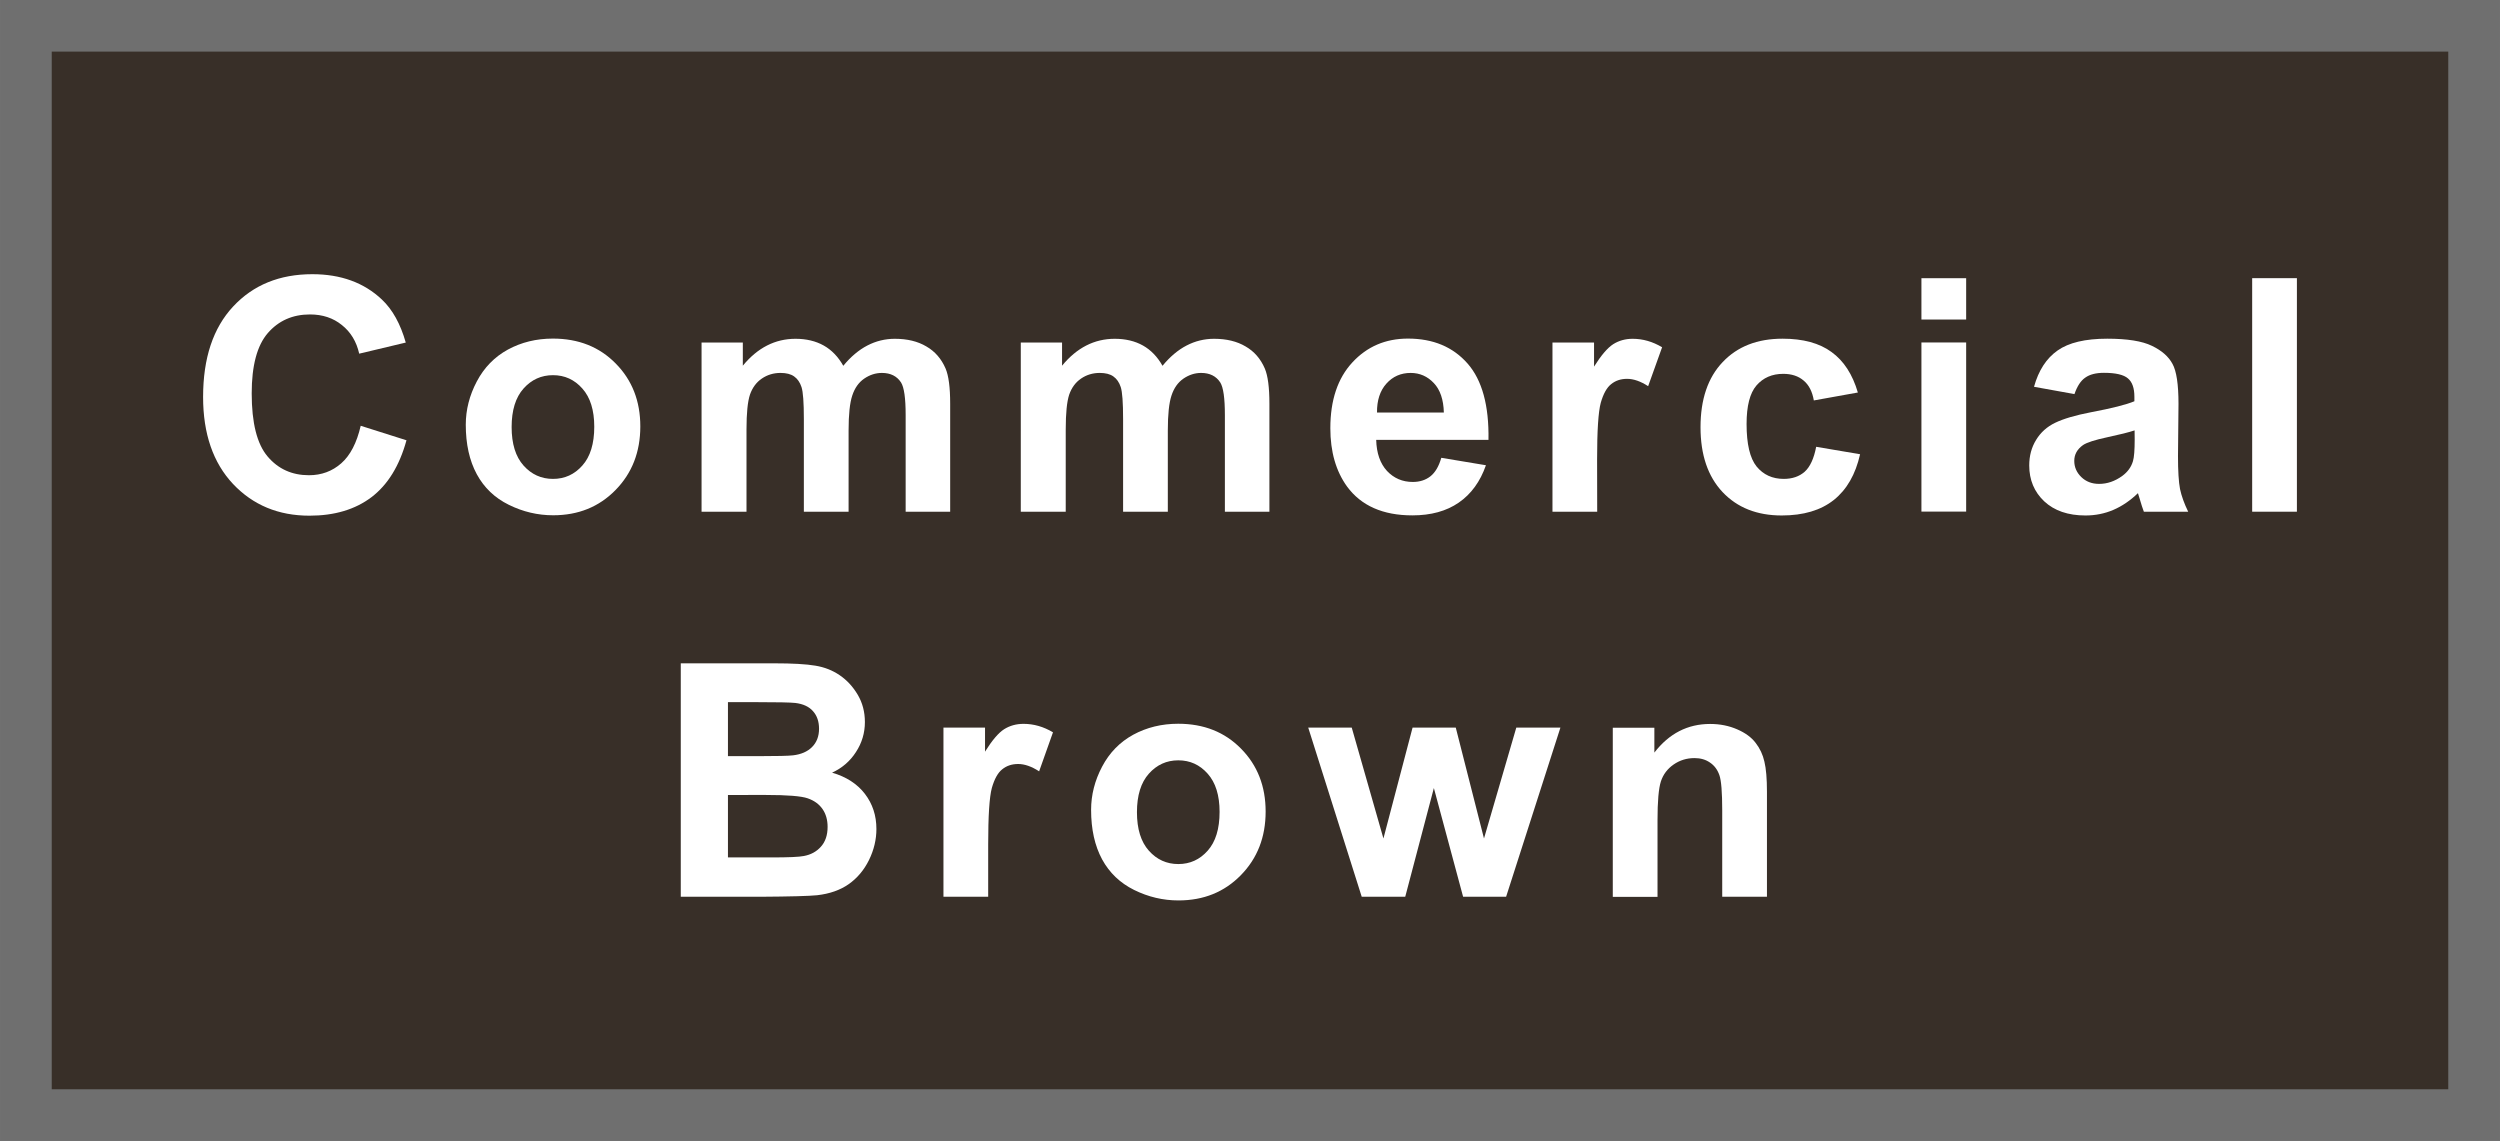 <?xml version="1.0" encoding="UTF-8" standalone="no"?>
<!-- Created with Inkscape (http://www.inkscape.org/) -->

<svg
   xmlns:dc="http://purl.org/dc/elements/1.1/"
   xmlns:cc="http://creativecommons.org/ns#"
   xmlns:rdf="http://www.w3.org/1999/02/22-rdf-syntax-ns#"
   xmlns:svg="http://www.w3.org/2000/svg"
   xmlns="http://www.w3.org/2000/svg"
   xmlns:sodipodi="http://sodipodi.sourceforge.net/DTD/sodipodi-0.dtd"
   xmlns:inkscape="http://www.inkscape.org/namespaces/inkscape"
   width="92.73"
   height="42.322"
   viewBox="0 0 24.535 11.198"
   version="1.1"
   id="svg20046"
   sodipodi:docname="wood-colour-comm-brown.svg"
   inkscape:version="0.92.2 5c3e80d, 2017-08-06">
  <rect x="0" y="0" width="24.535" height="11.198" fill="#808080" stroke="none"/>
  <defs
     id="defs20040" />
  <sodipodi:namedview
     id="base"
     pagecolor="#ffffff"
     bordercolor="#666666"
     borderopacity="1.0"
     inkscape:pageopacity="0.0"
     inkscape:pageshadow="2"
     inkscape:zoom="0.7"
     inkscape:cx="-165.66737"
     inkscape:cy="197.41467"
     inkscape:document-units="mm"
     inkscape:current-layer="layer6"
     showgrid="false"
     units="px"
     inkscape:window-width="1920"
     inkscape:window-height="992"
     inkscape:window-x="0"
     inkscape:window-y="1"
     inkscape:window-maximized="1" />
  <g
     inkscape:groupmode="layer"
     id="layer6"
     inkscape:label="new"
     transform="translate(0.12,0.227)">
    <path
       transform="translate(0,-286.417)"
       style="opacity:1;fill:#382f28;fill-opacity:1;stroke:#6f6f6f;stroke-width:0.507;stroke-miterlimit:4;stroke-dasharray:none;stroke-dashoffset:0;stroke-opacity:1"
       d="M 0.134,286.443 H 24.161 v 10.691 H 0.134 Z"
       id="rect20656" />
  </g>
  <g
     inkscape:groupmode="layer"
     id="layer7"
     inkscape:label="text"
     transform="translate(0.12,0.227)">
    <g
       aria-label="Commercial"
       style="font-style:normal;font-variant:normal;font-weight:bold;font-stretch:normal;font-size:3.201px;line-height:1.25;font-family:Arial;-inkscape-font-specification:'Arial, Bold';font-variant-ligatures:normal;font-variant-caps:normal;font-variant-numeric:normal;font-feature-settings:normal;text-align:start;letter-spacing:0.288px;word-spacing:0px;writing-mode:lr-tb;text-anchor:start;fill:#ffffff;fill-opacity:1;stroke:none;stroke-width:0.4"
       id="text20660">
      <path
         d="M 3.421,3.952 3.869,4.094 Q 3.766,4.469 3.526,4.652 3.286,4.834 2.917,4.834 q -0.456,0 -0.75,-0.311 Q 1.873,4.21 1.873,3.669 q 0,-0.572 0.295,-0.888 0.295,-0.317 0.777,-0.317 0.42,0 0.683,0.249 0.156,0.147 0.234,0.422 L 3.405,3.244 Q 3.365,3.066 3.235,2.963 3.107,2.859 2.922,2.859 q -0.255,0 -0.414,0.183 -0.158,0.183 -0.158,0.592 0,0.435 0.156,0.619 0.156,0.184 0.406,0.184 0.184,0 0.317,-0.117 0.133,-0.117 0.191,-0.369 z"
         style="font-style:normal;font-variant:normal;font-weight:bold;font-stretch:normal;font-size:3.201px;font-family:Arial;-inkscape-font-specification:'Arial, Bold';font-variant-ligatures:normal;font-variant-caps:normal;font-variant-numeric:normal;font-feature-settings:normal;text-align:start;letter-spacing:0.288px;writing-mode:lr-tb;text-anchor:start;fill:#ffffff;fill-opacity:1;stroke-width:0.4"
         id="path21598" />
      <path
         d="m 4.451,3.941 q 0,-0.219 0.108,-0.424 0.108,-0.205 0.305,-0.313 0.199,-0.108 0.442,-0.108 0.377,0 0.617,0.245 0.241,0.244 0.241,0.617 0,0.377 -0.244,0.625 -0.242,0.247 -0.611,0.247 -0.228,0 -0.436,-0.103 Q 4.667,4.626 4.559,4.427 4.451,4.227 4.451,3.941 Z m 0.45,0.023 q 0,0.247 0.117,0.378 0.117,0.131 0.289,0.131 0.172,0 0.288,-0.131 0.117,-0.131 0.117,-0.381 0,-0.244 -0.117,-0.375 -0.116,-0.131 -0.288,-0.131 -0.172,0 -0.289,0.131 -0.117,0.131 -0.117,0.378 z"
         style="font-style:normal;font-variant:normal;font-weight:bold;font-stretch:normal;font-size:3.201px;font-family:Arial;-inkscape-font-specification:'Arial, Bold';font-variant-ligatures:normal;font-variant-caps:normal;font-variant-numeric:normal;font-feature-settings:normal;text-align:start;letter-spacing:0.288px;writing-mode:lr-tb;text-anchor:start;fill:#ffffff;fill-opacity:1;stroke-width:0.4"
         id="path21600" />
      <path
         d="m 6.765,3.135 h 0.405 v 0.227 q 0.217,-0.264 0.517,-0.264 0.159,0 0.277,0.066 0.117,0.066 0.192,0.199 0.109,-0.133 0.236,-0.199 0.127,-0.066 0.27,-0.066 0.183,0 0.309,0.075 0.127,0.073 0.189,0.217 0.045,0.106 0.045,0.344 V 4.795 H 8.768 V 3.846 q 0,-0.247 -0.045,-0.319 -0.061,-0.094 -0.188,-0.094 -0.092,0 -0.174,0.056 -0.081,0.056 -0.117,0.166 -0.036,0.108 -0.036,0.342 V 4.795 H 7.769 V 3.885 q 0,-0.242 -0.023,-0.313 -0.023,-0.07 -0.073,-0.105 -0.048,-0.034 -0.133,-0.034 -0.102,0 -0.183,0.055 -0.081,0.055 -0.117,0.158 -0.034,0.103 -0.034,0.342 V 4.795 H 6.765 Z"
         style="font-style:normal;font-variant:normal;font-weight:bold;font-stretch:normal;font-size:3.201px;font-family:Arial;-inkscape-font-specification:'Arial, Bold';font-variant-ligatures:normal;font-variant-caps:normal;font-variant-numeric:normal;font-feature-settings:normal;text-align:start;letter-spacing:0.288px;writing-mode:lr-tb;text-anchor:start;fill:#ffffff;fill-opacity:1;stroke-width:0.4"
         id="path21602" />
      <path
         d="m 9.898,3.135 h 0.405 v 0.227 q 0.217,-0.264 0.517,-0.264 0.159,0 0.277,0.066 0.117,0.066 0.192,0.199 0.109,-0.133 0.236,-0.199 0.127,-0.066 0.27,-0.066 0.183,0 0.309,0.075 0.127,0.073 0.189,0.217 0.045,0.106 0.045,0.344 V 4.795 H 11.901 V 3.846 q 0,-0.247 -0.045,-0.319 -0.061,-0.094 -0.188,-0.094 -0.092,0 -0.174,0.056 -0.081,0.056 -0.117,0.166 -0.036,0.108 -0.036,0.342 V 4.795 H 10.902 V 3.885 q 0,-0.242 -0.023,-0.313 -0.023,-0.07 -0.073,-0.105 -0.048,-0.034 -0.133,-0.034 -0.102,0 -0.183,0.055 -0.081,0.055 -0.117,0.158 -0.034,0.103 -0.034,0.342 V 4.795 H 9.898 Z"
         style="font-style:normal;font-variant:normal;font-weight:bold;font-stretch:normal;font-size:3.201px;font-family:Arial;-inkscape-font-specification:'Arial, Bold';font-variant-ligatures:normal;font-variant-caps:normal;font-variant-numeric:normal;font-feature-settings:normal;text-align:start;letter-spacing:0.288px;writing-mode:lr-tb;text-anchor:start;fill:#ffffff;fill-opacity:1;stroke-width:0.4"
         id="path21604" />
      <path
         d="m 14.025,4.266 0.438,0.073 q -0.084,0.241 -0.267,0.367 -0.181,0.125 -0.455,0.125 -0.433,0 -0.641,-0.283 -0.164,-0.227 -0.164,-0.572 0,-0.413 0.216,-0.646 0.216,-0.234 0.546,-0.234 0.37,0 0.585,0.245 0.214,0.244 0.205,0.749 H 13.386 q 0.005,0.195 0.106,0.305 0.102,0.108 0.253,0.108 0.103,0 0.174,-0.056 0.07,-0.056 0.106,-0.181 z m 0.025,-0.444 q -0.005,-0.191 -0.098,-0.289 -0.094,-0.1 -0.228,-0.1 -0.144,0 -0.238,0.105 -0.094,0.105 -0.092,0.284 z"
         style="font-style:normal;font-variant:normal;font-weight:bold;font-stretch:normal;font-size:3.201px;font-family:Arial;-inkscape-font-specification:'Arial, Bold';font-variant-ligatures:normal;font-variant-caps:normal;font-variant-numeric:normal;font-feature-settings:normal;text-align:start;letter-spacing:0.288px;writing-mode:lr-tb;text-anchor:start;fill:#ffffff;fill-opacity:1;stroke-width:0.4"
         id="path21606" />
      <path
         d="m 15.555,4.795 h -0.439 v -1.66 h 0.408 v 0.236 q 0.105,-0.167 0.188,-0.22 0.084,-0.053 0.191,-0.053 0.15,0 0.289,0.083 L 16.055,3.563 Q 15.944,3.491 15.848,3.491 q -0.092,0 -0.156,0.052 -0.064,0.05 -0.102,0.183 -0.036,0.133 -0.036,0.556 z"
         style="font-style:normal;font-variant:normal;font-weight:bold;font-stretch:normal;font-size:3.201px;font-family:Arial;-inkscape-font-specification:'Arial, Bold';font-variant-ligatures:normal;font-variant-caps:normal;font-variant-numeric:normal;font-feature-settings:normal;text-align:start;letter-spacing:0.288px;writing-mode:lr-tb;text-anchor:start;fill:#ffffff;fill-opacity:1;stroke-width:0.4"
         id="path21608" />
      <path
         d="m 18.114,3.625 -0.433,0.078 q -0.022,-0.13 -0.1,-0.195 -0.077,-0.066 -0.2,-0.066 -0.164,0 -0.263,0.114 -0.097,0.113 -0.097,0.378 0,0.295 0.098,0.417 0.1,0.122 0.267,0.122 0.125,0 0.205,-0.07 0.08,-0.072 0.113,-0.245 l 0.431,0.073 q -0.067,0.297 -0.258,0.449 -0.191,0.152 -0.511,0.152 -0.364,0 -0.581,-0.23 -0.216,-0.23 -0.216,-0.636 0,-0.411 0.217,-0.639 0.217,-0.23 0.588,-0.23 0.303,0 0.481,0.131 0.18,0.13 0.258,0.397 z"
         style="font-style:normal;font-variant:normal;font-weight:bold;font-stretch:normal;font-size:3.201px;font-family:Arial;-inkscape-font-specification:'Arial, Bold';font-variant-ligatures:normal;font-variant-caps:normal;font-variant-numeric:normal;font-feature-settings:normal;text-align:start;letter-spacing:0.288px;writing-mode:lr-tb;text-anchor:start;fill:#ffffff;fill-opacity:1;stroke-width:0.4"
         id="path21610" />
      <path
         d="M 18.737,2.909 V 2.503 h 0.439 v 0.406 z m 0,1.885 v -1.66 h 0.439 v 1.66 z"
         style="font-style:normal;font-variant:normal;font-weight:bold;font-stretch:normal;font-size:3.201px;font-family:Arial;-inkscape-font-specification:'Arial, Bold';font-variant-ligatures:normal;font-variant-caps:normal;font-variant-numeric:normal;font-feature-settings:normal;text-align:start;letter-spacing:0.288px;writing-mode:lr-tb;text-anchor:start;fill:#ffffff;fill-opacity:1;stroke-width:0.4"
         id="path21612" />
      <path
         d="m 20.241,3.641 -0.399,-0.072 q 0.067,-0.241 0.231,-0.356 0.164,-0.116 0.488,-0.116 0.294,0 0.438,0.07 0.144,0.069 0.202,0.177 0.059,0.106 0.059,0.392 l -0.005,0.513 q 0,0.219 0.02,0.324 0.022,0.103 0.08,0.222 h -0.435 q -0.017,-0.044 -0.042,-0.13 -0.011,-0.039 -0.016,-0.052 -0.113,0.109 -0.241,0.164 -0.128,0.055 -0.274,0.055 -0.256,0 -0.405,-0.139 -0.147,-0.139 -0.147,-0.352 0,-0.141 0.067,-0.25 0.067,-0.111 0.188,-0.169 0.122,-0.059 0.35,-0.103 0.308,-0.058 0.427,-0.108 v -0.044 q 0,-0.127 -0.063,-0.18 -0.063,-0.055 -0.236,-0.055 -0.117,0 -0.183,0.047 -0.066,0.045 -0.106,0.161 z m 0.588,0.356 q -0.084,0.028 -0.267,0.067 -0.183,0.039 -0.239,0.077 -0.086,0.061 -0.086,0.155 0,0.092 0.069,0.159 0.069,0.067 0.175,0.067 0.119,0 0.227,-0.078 0.08,-0.059 0.105,-0.145 0.017,-0.056 0.017,-0.214 z"
         style="font-style:normal;font-variant:normal;font-weight:bold;font-stretch:normal;font-size:3.201px;font-family:Arial;-inkscape-font-specification:'Arial, Bold';font-variant-ligatures:normal;font-variant-caps:normal;font-variant-numeric:normal;font-feature-settings:normal;text-align:start;letter-spacing:0.288px;writing-mode:lr-tb;text-anchor:start;fill:#ffffff;fill-opacity:1;stroke-width:0.4"
         id="path21614" />
      <path
         d="M 21.983,4.795 V 2.503 h 0.439 v 2.292 z"
         style="font-style:normal;font-variant:normal;font-weight:bold;font-stretch:normal;font-size:3.201px;font-family:Arial;-inkscape-font-specification:'Arial, Bold';font-variant-ligatures:normal;font-variant-caps:normal;font-variant-numeric:normal;font-feature-settings:normal;text-align:start;letter-spacing:0.288px;writing-mode:lr-tb;text-anchor:start;fill:#ffffff;fill-opacity:1;stroke-width:0.4"
         id="path21616" />
    </g>
    <g
       aria-label="Brown"
       style="font-style:normal;font-variant:normal;font-weight:bold;font-stretch:normal;font-size:3.201px;line-height:1.25;font-family:Arial;-inkscape-font-specification:'Arial, Bold';font-variant-ligatures:normal;font-variant-caps:normal;font-variant-numeric:normal;font-feature-settings:normal;text-align:start;letter-spacing:0.288px;word-spacing:0px;writing-mode:lr-tb;text-anchor:start;fill:#ffffff;fill-opacity:1;stroke:none;stroke-width:0.4"
       id="text20669">
      <path
         d="m 6.561,6.283 h 0.916 q 0.272,0 0.405,0.023 0.134,0.022 0.239,0.094 0.106,0.072 0.177,0.192 0.07,0.119 0.07,0.267 0,0.161 -0.088,0.295 -0.086,0.134 -0.234,0.202 0.209,0.061 0.322,0.208 0.113,0.147 0.113,0.345 0,0.156 -0.073,0.305 Q 8.335,8.362 8.208,8.451 8.083,8.538 7.899,8.559 7.783,8.571 7.341,8.574 H 6.561 Z m 0.463,0.381 v 0.53 h 0.303 q 0.27,0 0.336,-0.008 0.119,-0.014 0.186,-0.081 0.069,-0.069 0.069,-0.18 0,-0.106 -0.059,-0.172 -0.058,-0.067 -0.174,-0.081 -0.069,-0.008 -0.395,-0.008 z m 0,0.911 v 0.613 h 0.428 q 0.25,0 0.317,-0.014 0.103,-0.019 0.167,-0.091 0.066,-0.073 0.066,-0.195 0,-0.103 -0.05,-0.175 -0.05,-0.072 -0.145,-0.105 -0.094,-0.033 -0.41,-0.033 z"
         style="font-style:normal;font-variant:normal;font-weight:bold;font-stretch:normal;font-size:3.201px;font-family:Arial;-inkscape-font-specification:'Arial, Bold';font-variant-ligatures:normal;font-variant-caps:normal;font-variant-numeric:normal;font-feature-settings:normal;text-align:start;letter-spacing:0.288px;writing-mode:lr-tb;text-anchor:start;fill:#ffffff;fill-opacity:1;stroke-width:0.4"
         id="path21587" />
      <path
         d="M 9.578,8.574 H 9.139 v -1.66 h 0.408 V 7.15 Q 9.651,6.983 9.734,6.93 q 0.084,-0.053 0.191,-0.053 0.15,0 0.289,0.083 L 10.078,7.343 Q 9.967,7.271 9.872,7.271 q -0.092,0 -0.156,0.052 -0.064,0.05 -0.102,0.183 -0.036,0.133 -0.036,0.556 z"
         style="font-style:normal;font-variant:normal;font-weight:bold;font-stretch:normal;font-size:3.201px;font-family:Arial;-inkscape-font-specification:'Arial, Bold';font-variant-ligatures:normal;font-variant-caps:normal;font-variant-numeric:normal;font-feature-settings:normal;text-align:start;letter-spacing:0.288px;writing-mode:lr-tb;text-anchor:start;fill:#ffffff;fill-opacity:1;stroke-width:0.4"
         id="path21589" />
      <path
         d="m 10.588,7.721 q 0,-0.219 0.108,-0.424 0.108,-0.205 0.305,-0.313 0.199,-0.108 0.442,-0.108 0.377,0 0.617,0.245 0.241,0.244 0.241,0.617 0,0.377 -0.244,0.625 -0.242,0.247 -0.611,0.247 -0.228,0 -0.436,-0.103 Q 10.804,8.405 10.696,8.207 10.588,8.007 10.588,7.721 Z m 0.45,0.023 q 0,0.247 0.117,0.378 0.117,0.131 0.289,0.131 0.172,0 0.288,-0.131 0.117,-0.131 0.117,-0.381 0,-0.244 -0.117,-0.375 -0.116,-0.131 -0.288,-0.131 -0.172,0 -0.289,0.131 -0.117,0.131 -0.117,0.378 z"
         style="font-style:normal;font-variant:normal;font-weight:bold;font-stretch:normal;font-size:3.201px;font-family:Arial;-inkscape-font-specification:'Arial, Bold';font-variant-ligatures:normal;font-variant-caps:normal;font-variant-numeric:normal;font-feature-settings:normal;text-align:start;letter-spacing:0.288px;writing-mode:lr-tb;text-anchor:start;fill:#ffffff;fill-opacity:1;stroke-width:0.4"
         id="path21591" />
      <path
         d="m 13.244,8.574 -0.525,-1.66 h 0.427 l 0.311,1.088 0.286,-1.088 h 0.424 l 0.277,1.088 0.317,-1.088 h 0.433 L 14.661,8.574 H 14.239 L 13.952,7.507 13.671,8.574 Z"
         style="font-style:normal;font-variant:normal;font-weight:bold;font-stretch:normal;font-size:3.201px;font-family:Arial;-inkscape-font-specification:'Arial, Bold';font-variant-ligatures:normal;font-variant-caps:normal;font-variant-numeric:normal;font-feature-settings:normal;text-align:start;letter-spacing:0.288px;writing-mode:lr-tb;text-anchor:start;fill:#ffffff;fill-opacity:1;stroke-width:0.4"
         id="path21593" />
      <path
         d="M 17.221,8.574 H 16.782 V 7.727 q 0,-0.269 -0.028,-0.347 -0.028,-0.08 -0.092,-0.123 -0.063,-0.044 -0.152,-0.044 -0.114,0 -0.205,0.063 -0.091,0.063 -0.125,0.166 -0.033,0.103 -0.033,0.381 v 0.752 h -0.439 v -1.66 h 0.408 v 0.244 q 0.217,-0.281 0.547,-0.281 0.145,0 0.266,0.053 0.12,0.052 0.181,0.133 0.063,0.081 0.086,0.184 0.025,0.103 0.025,0.295 z"
         style="font-style:normal;font-variant:normal;font-weight:bold;font-stretch:normal;font-size:3.201px;font-family:Arial;-inkscape-font-specification:'Arial, Bold';font-variant-ligatures:normal;font-variant-caps:normal;font-variant-numeric:normal;font-feature-settings:normal;text-align:start;letter-spacing:0.288px;writing-mode:lr-tb;text-anchor:start;fill:#ffffff;fill-opacity:1;stroke-width:0.4"
         id="path21595" />
    </g>
  </g>
</svg>
